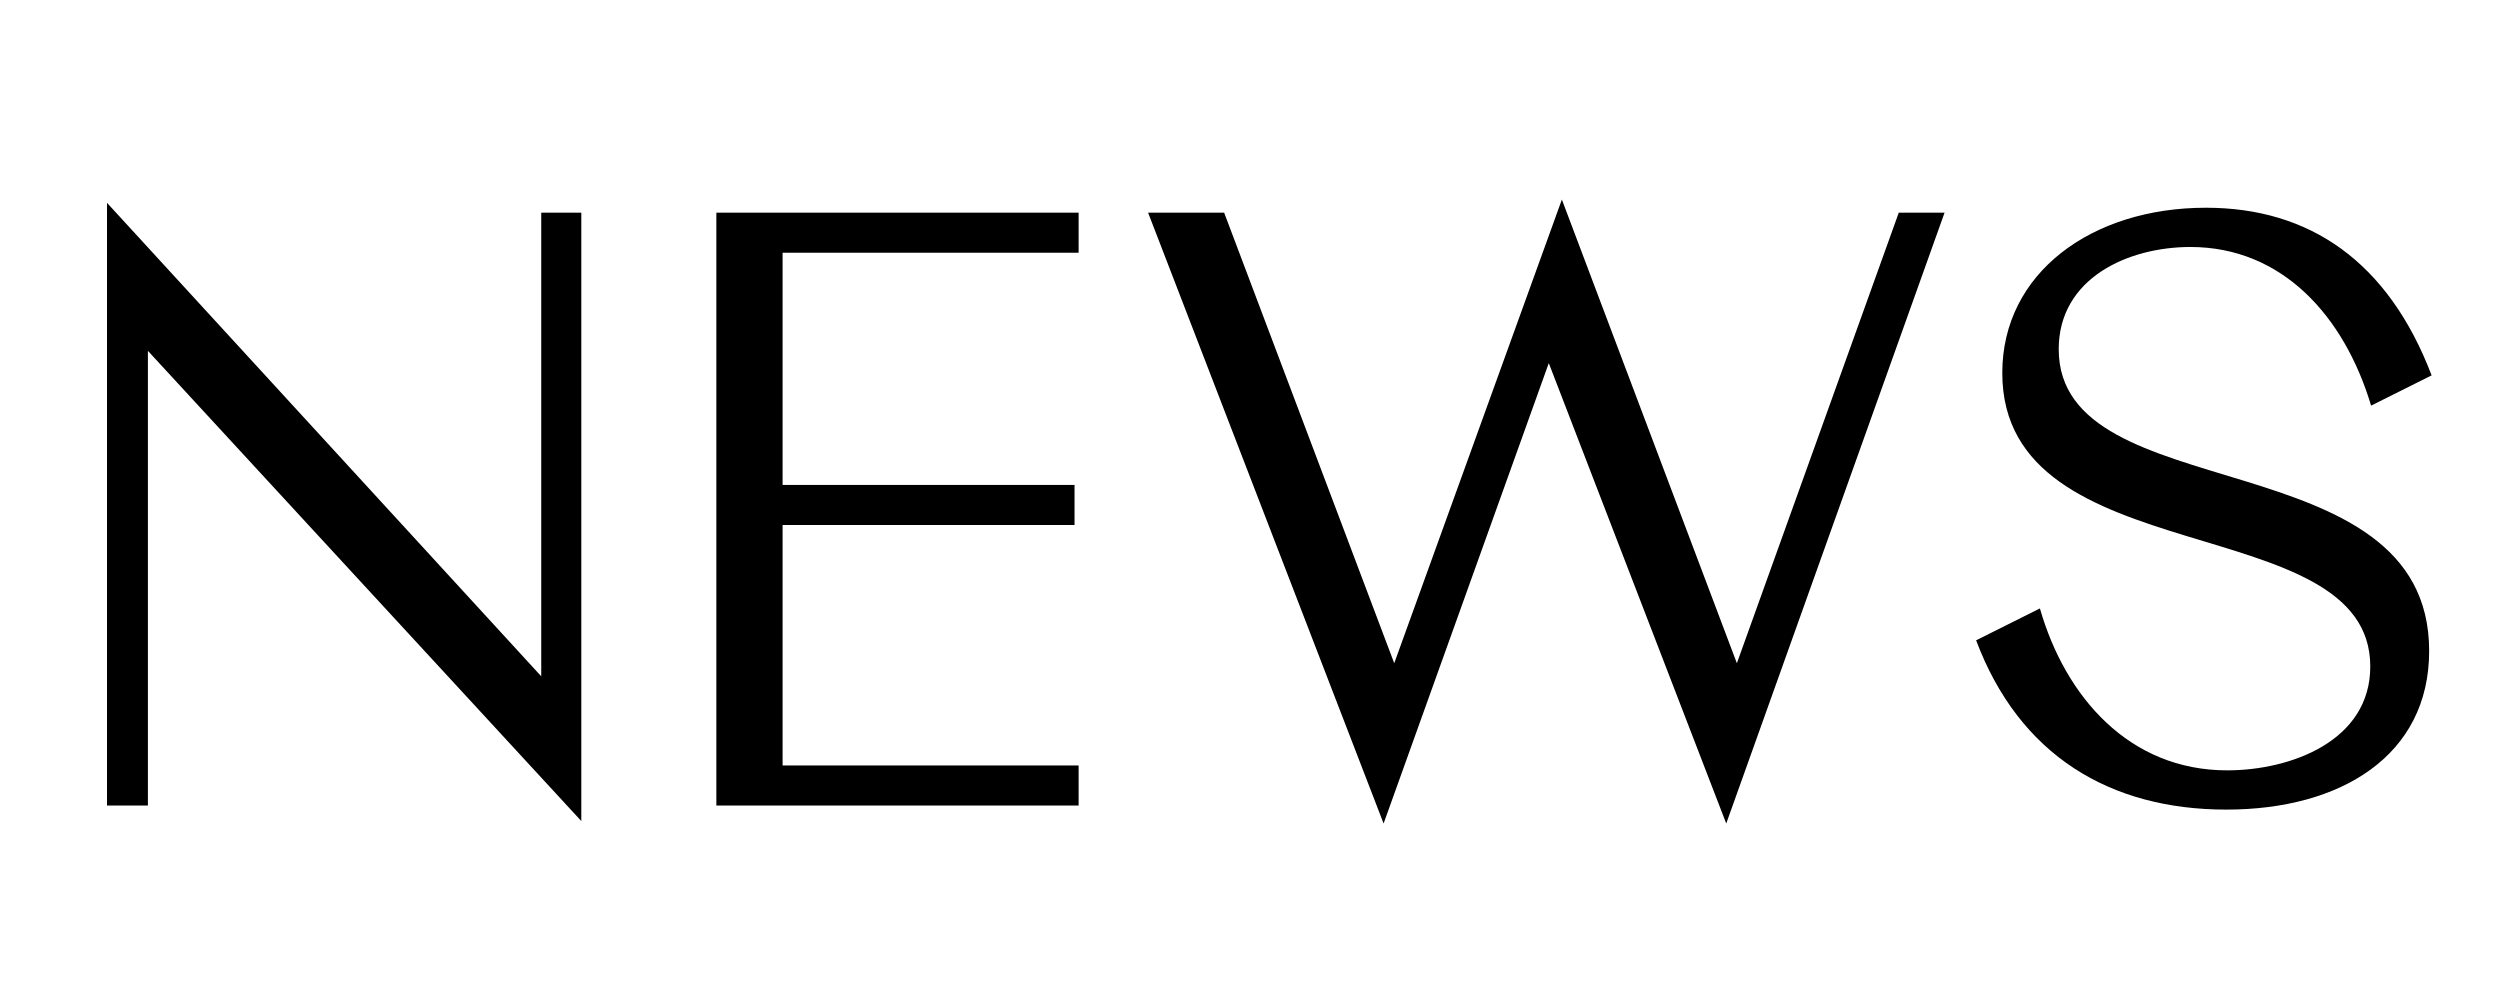 <svg width="107" height="43" viewBox="0 0 107 43" fill="none" xmlns="http://www.w3.org/2000/svg">
<path d="M24.88 35.141V9.101H23.165V28.946L4.58 8.681V34.476H6.33V15.016L24.88 35.141ZM46.165 10.816V9.101H30.66V34.476H46.165V32.761H33.495V22.471H45.99V20.756H33.495V10.816H46.165ZM83.228 9.101H81.268L74.338 28.386L66.848 8.541L59.673 28.386L52.393 9.101H49.138L59.218 35.246L66.288 15.541L73.883 35.246L83.228 9.101ZM95.288 34.651C100.188 34.651 103.968 32.341 103.968 27.861C103.968 18.726 88.113 21.876 88.113 14.946C88.113 11.901 91.088 10.571 93.748 10.571C97.668 10.571 100.328 13.511 101.483 17.361L104.073 16.066C102.218 11.201 98.858 8.891 94.413 8.891C89.513 8.891 85.698 11.691 85.698 15.961C85.698 24.641 101.448 21.701 101.448 28.526C101.448 31.711 98.053 32.971 95.323 32.971C91.123 32.971 88.393 29.821 87.308 26.041L84.578 27.406C86.433 32.341 90.318 34.651 95.288 34.651Z" fill="black"/>
</svg>
